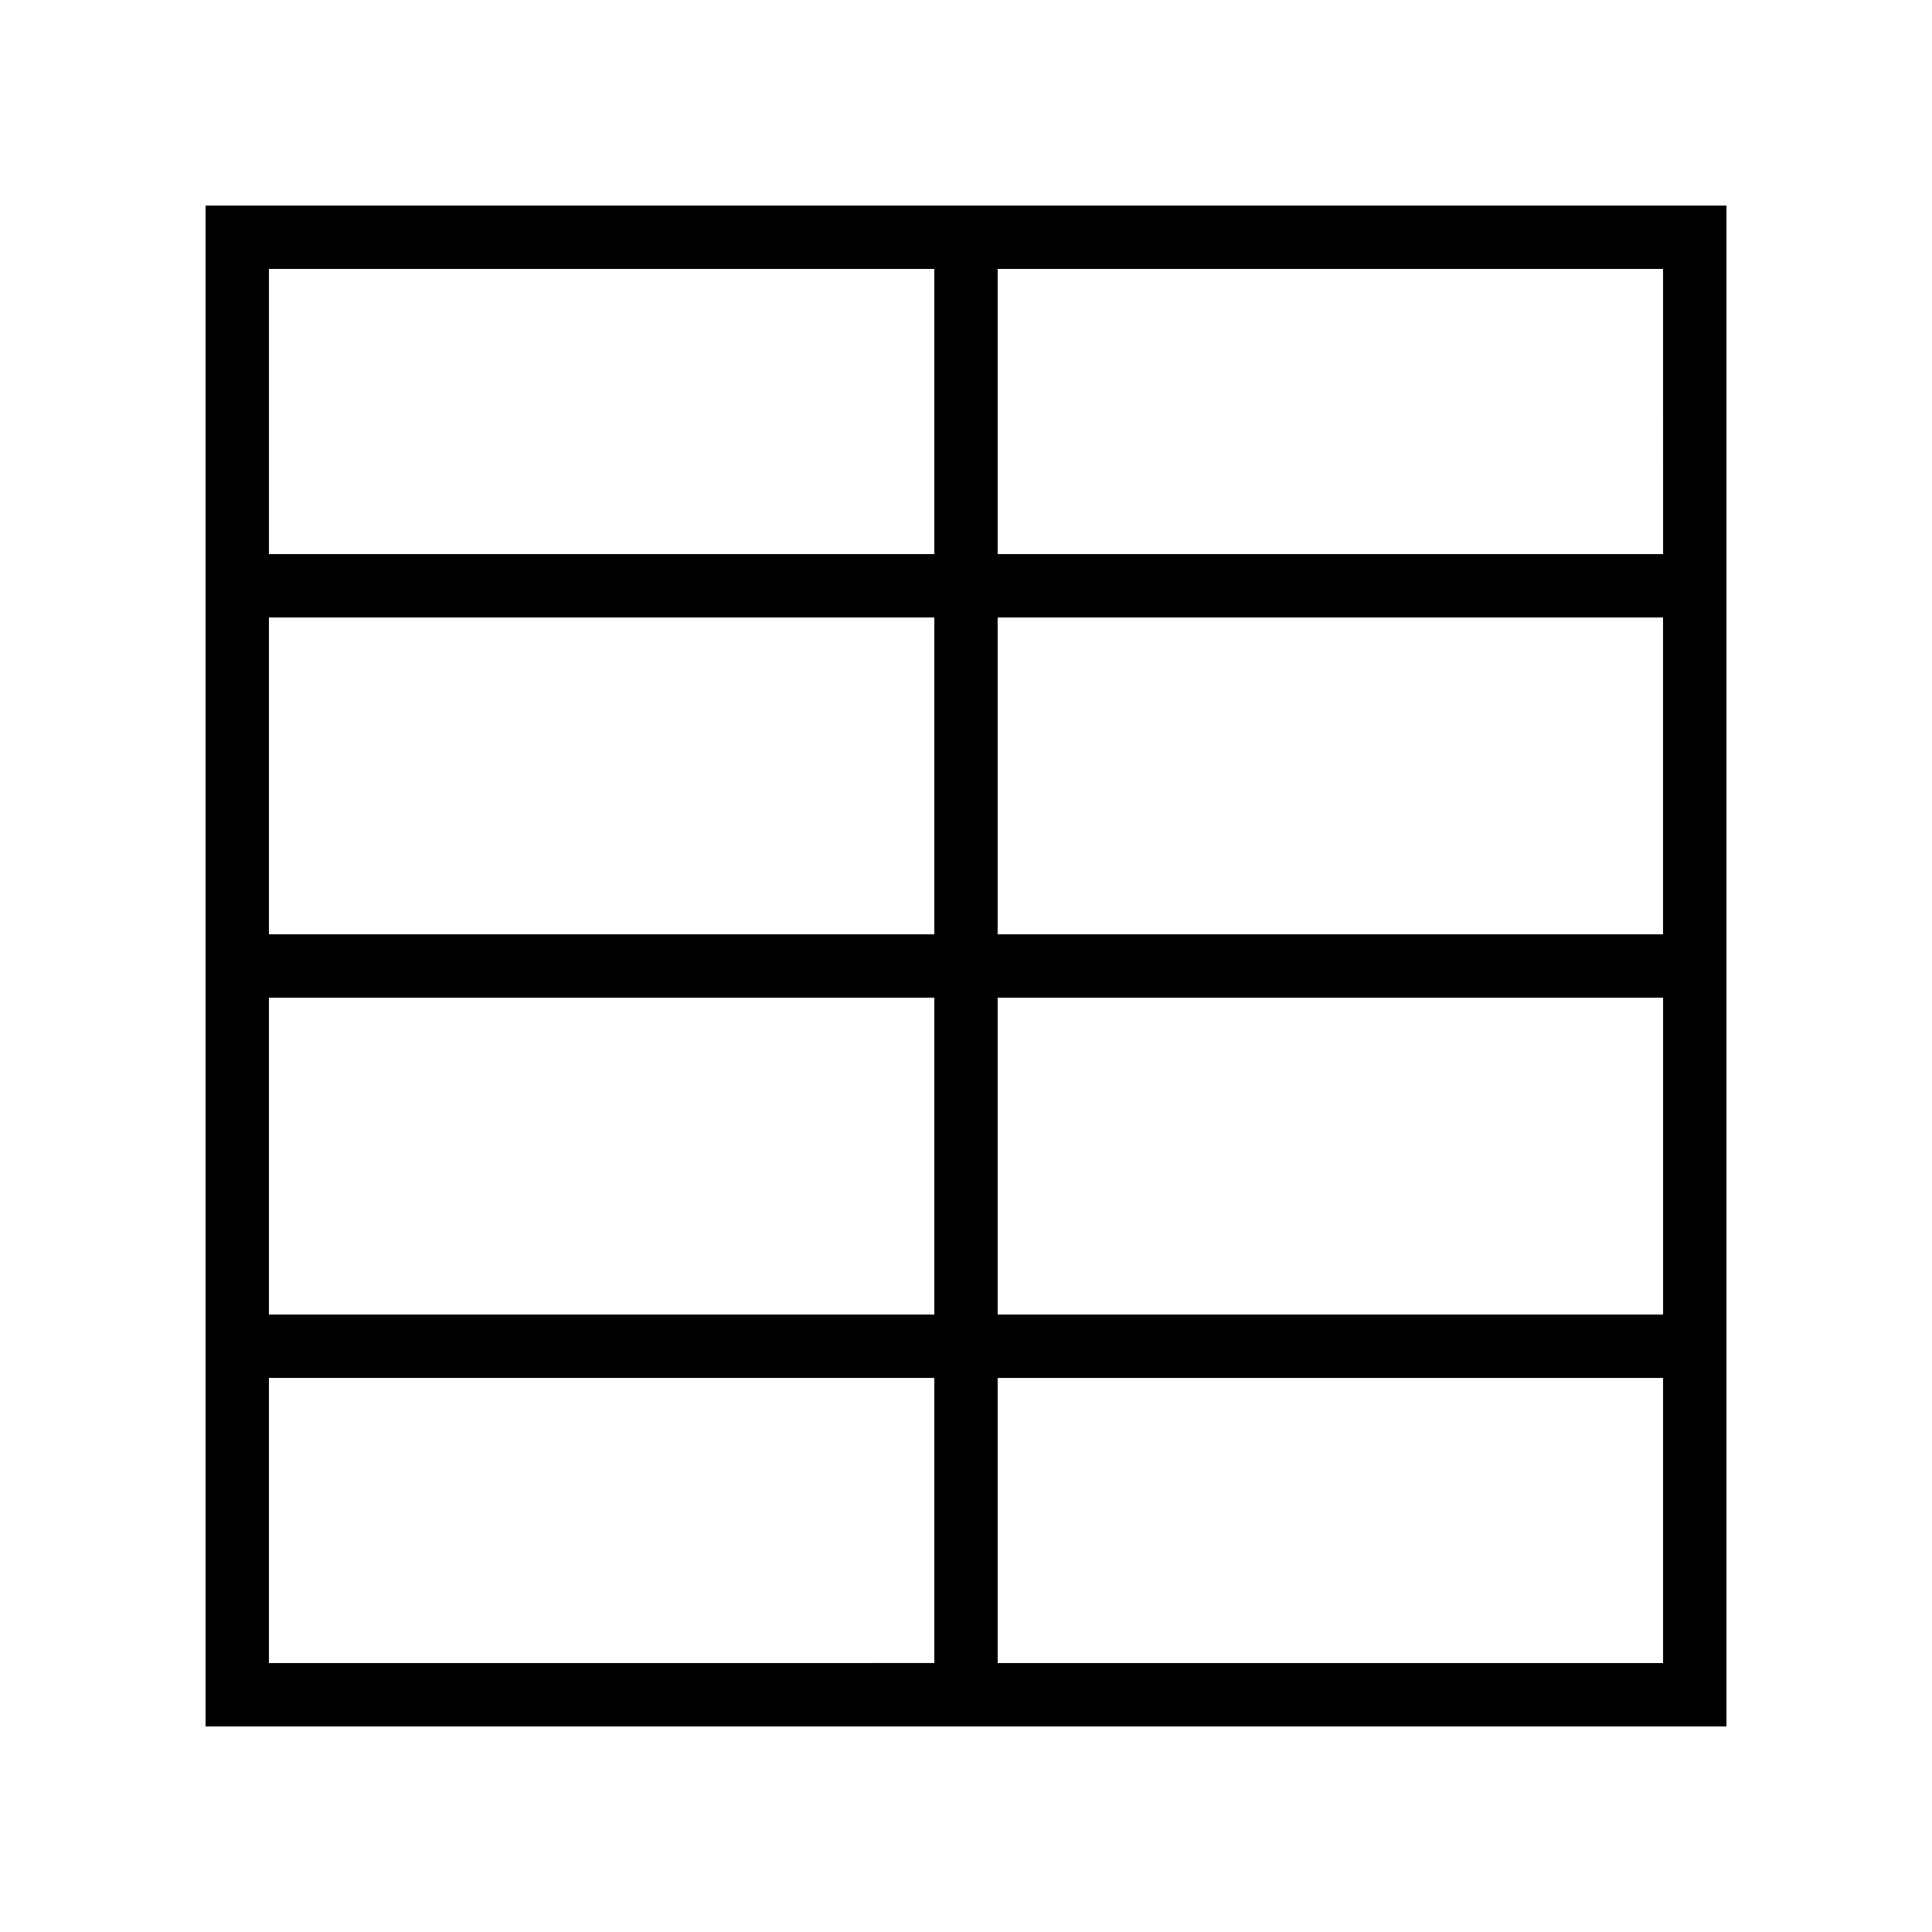 <?xml version="1.0" encoding="UTF-8"?>
<!-- Uploaded to: SVG Repo, www.svgrepo.com, Generator: SVG Repo Mixer Tools -->
<svg fill="#000000" width="800px" height="800px" version="1.1" viewBox="144 144 512 512" xmlns="http://www.w3.org/2000/svg">
 <path d="m198.48 601.52h403.05v-403.05h-403.05zm16.793-92.367h176.33v75.57l-176.33 0.004zm193.12-117.55v-83.969h176.33v83.969zm176.34 16.793v83.969h-176.34v-83.969zm-193.13-16.793h-176.33v-83.969h176.33zm0 16.793v83.969h-176.33v-83.969zm16.793 176.34v-75.57h176.33v75.57zm176.34-293.89h-176.34v-75.57h176.33zm-193.13-75.57v75.57h-176.33v-75.57z"/>
</svg>